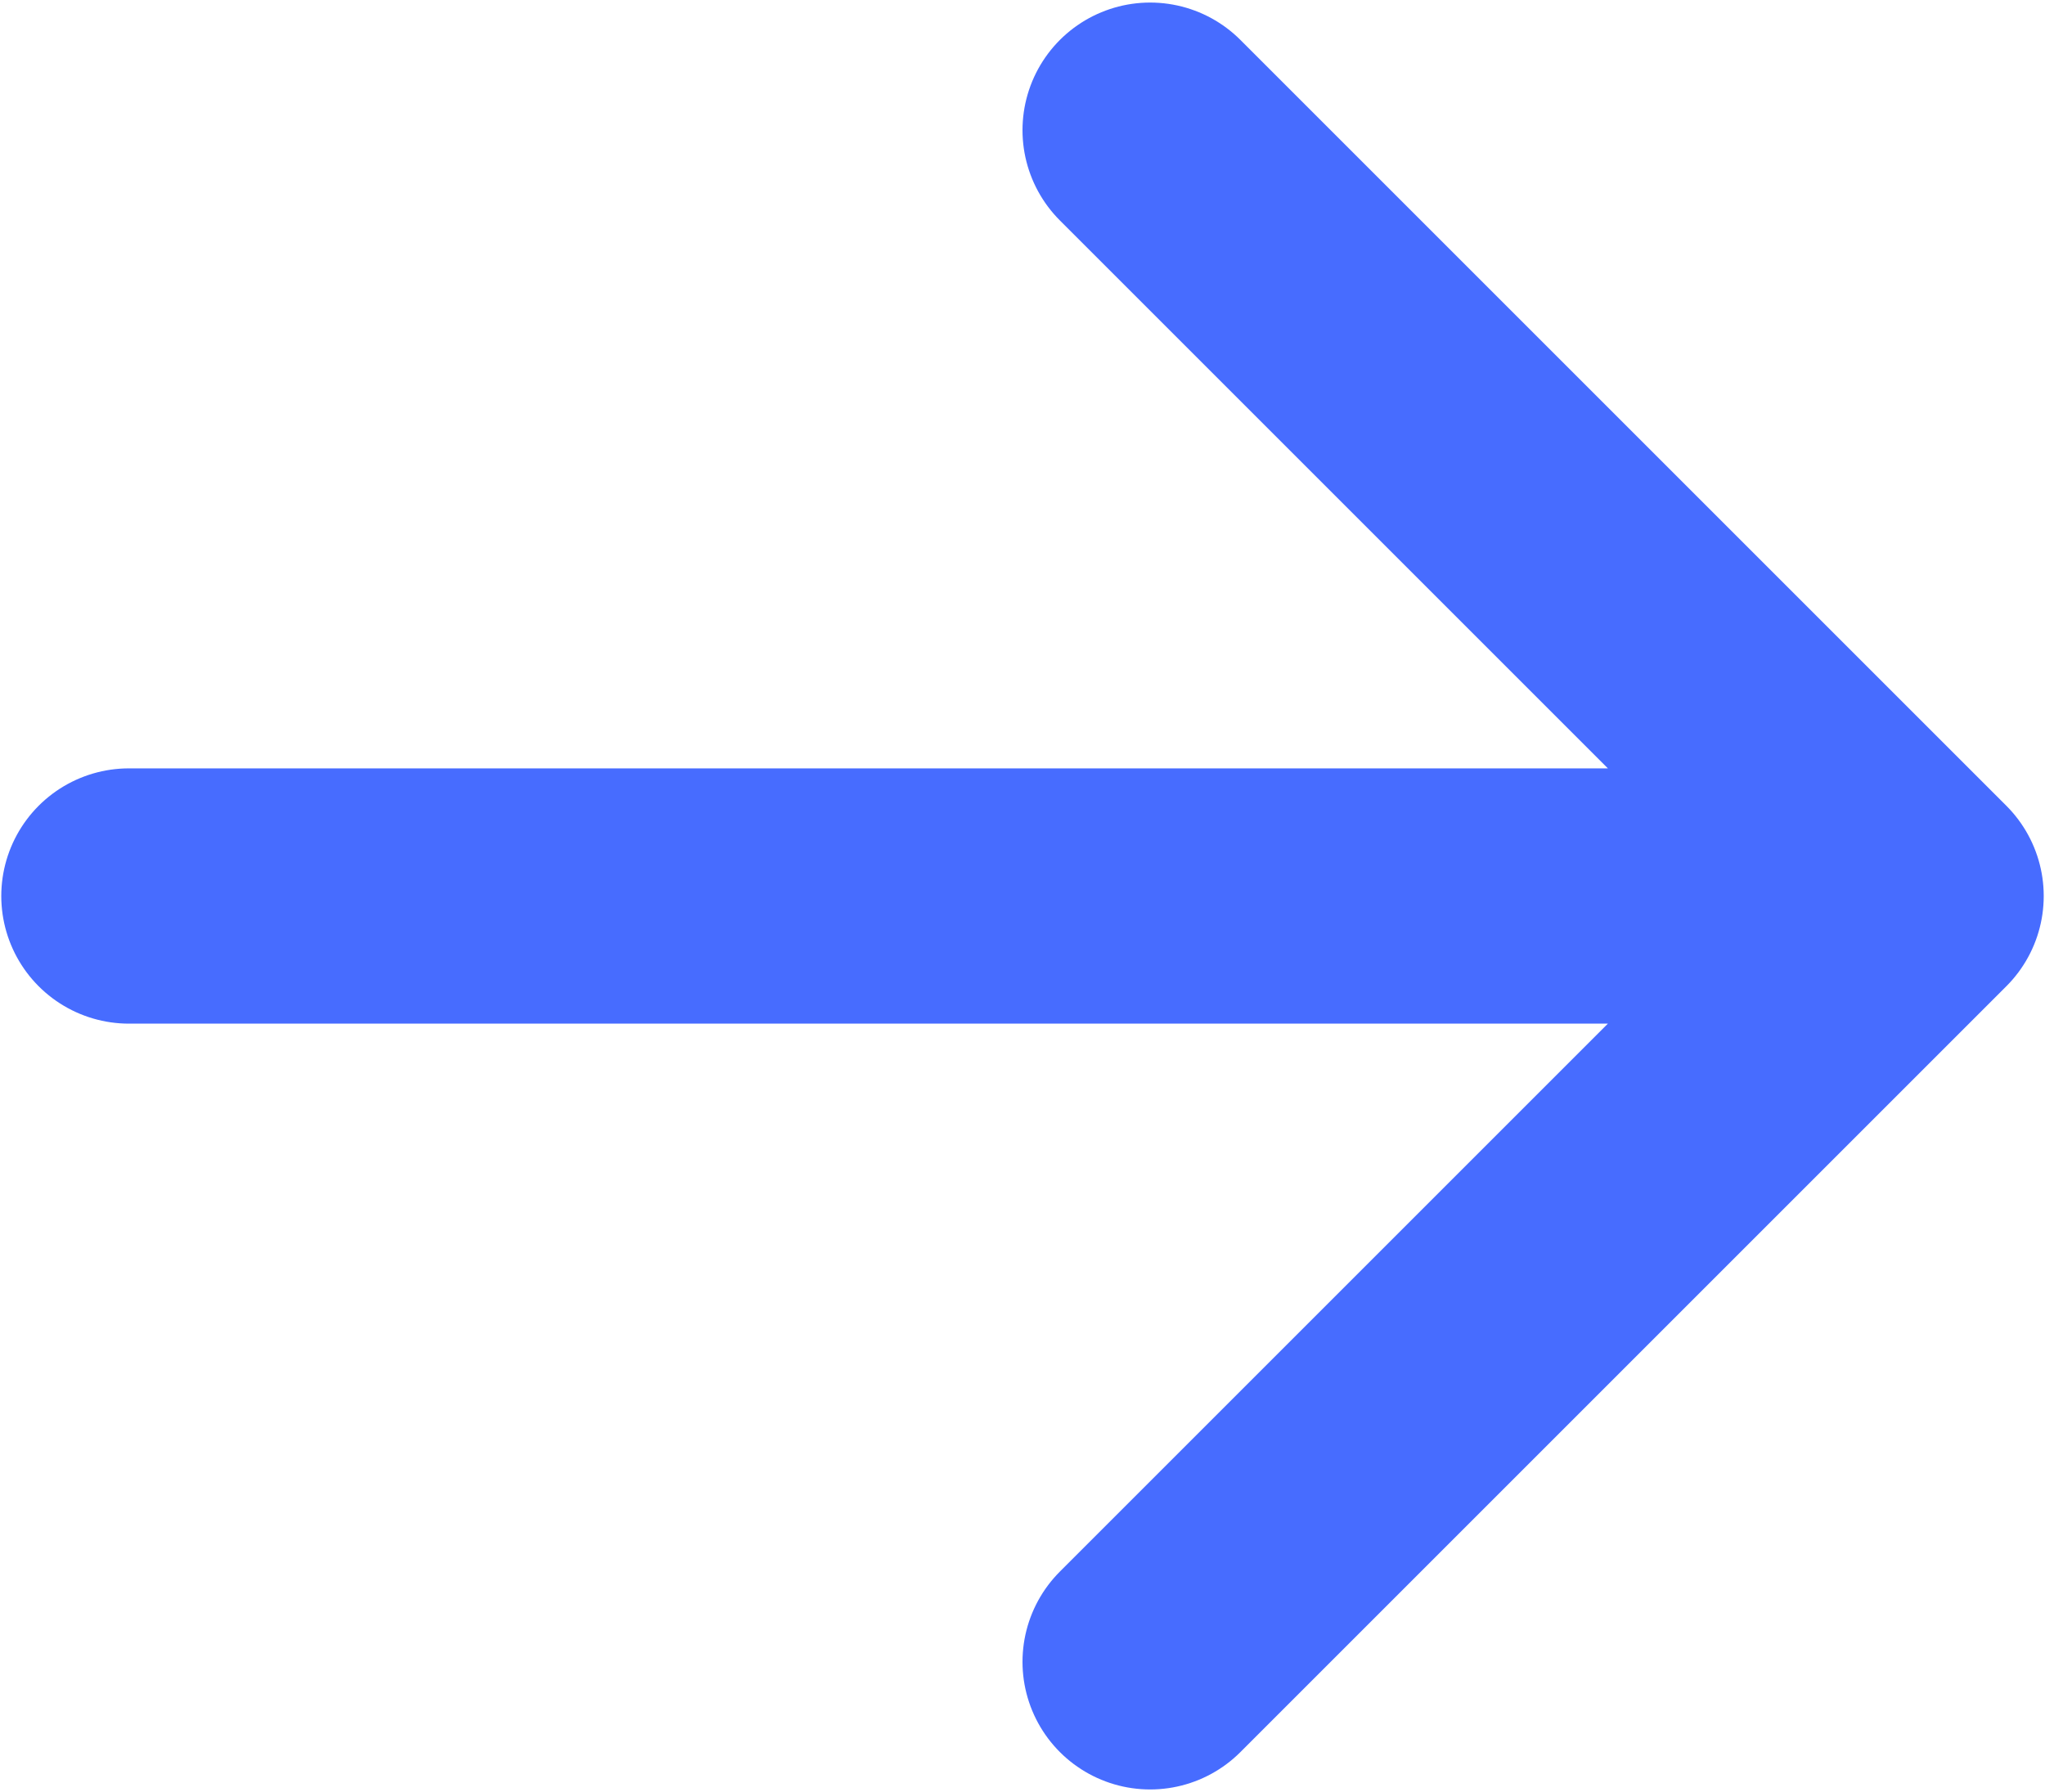 <svg width="534" height="468" viewBox="0 0 534 468" fill="none" xmlns="http://www.w3.org/2000/svg">
<path d="M33.667 234H500.333M500.333 234L300.333 34M500.333 234L300.333 434" stroke="#476CFF" stroke-width="66.667" stroke-linecap="round" stroke-linejoin="round"/>
</svg>

